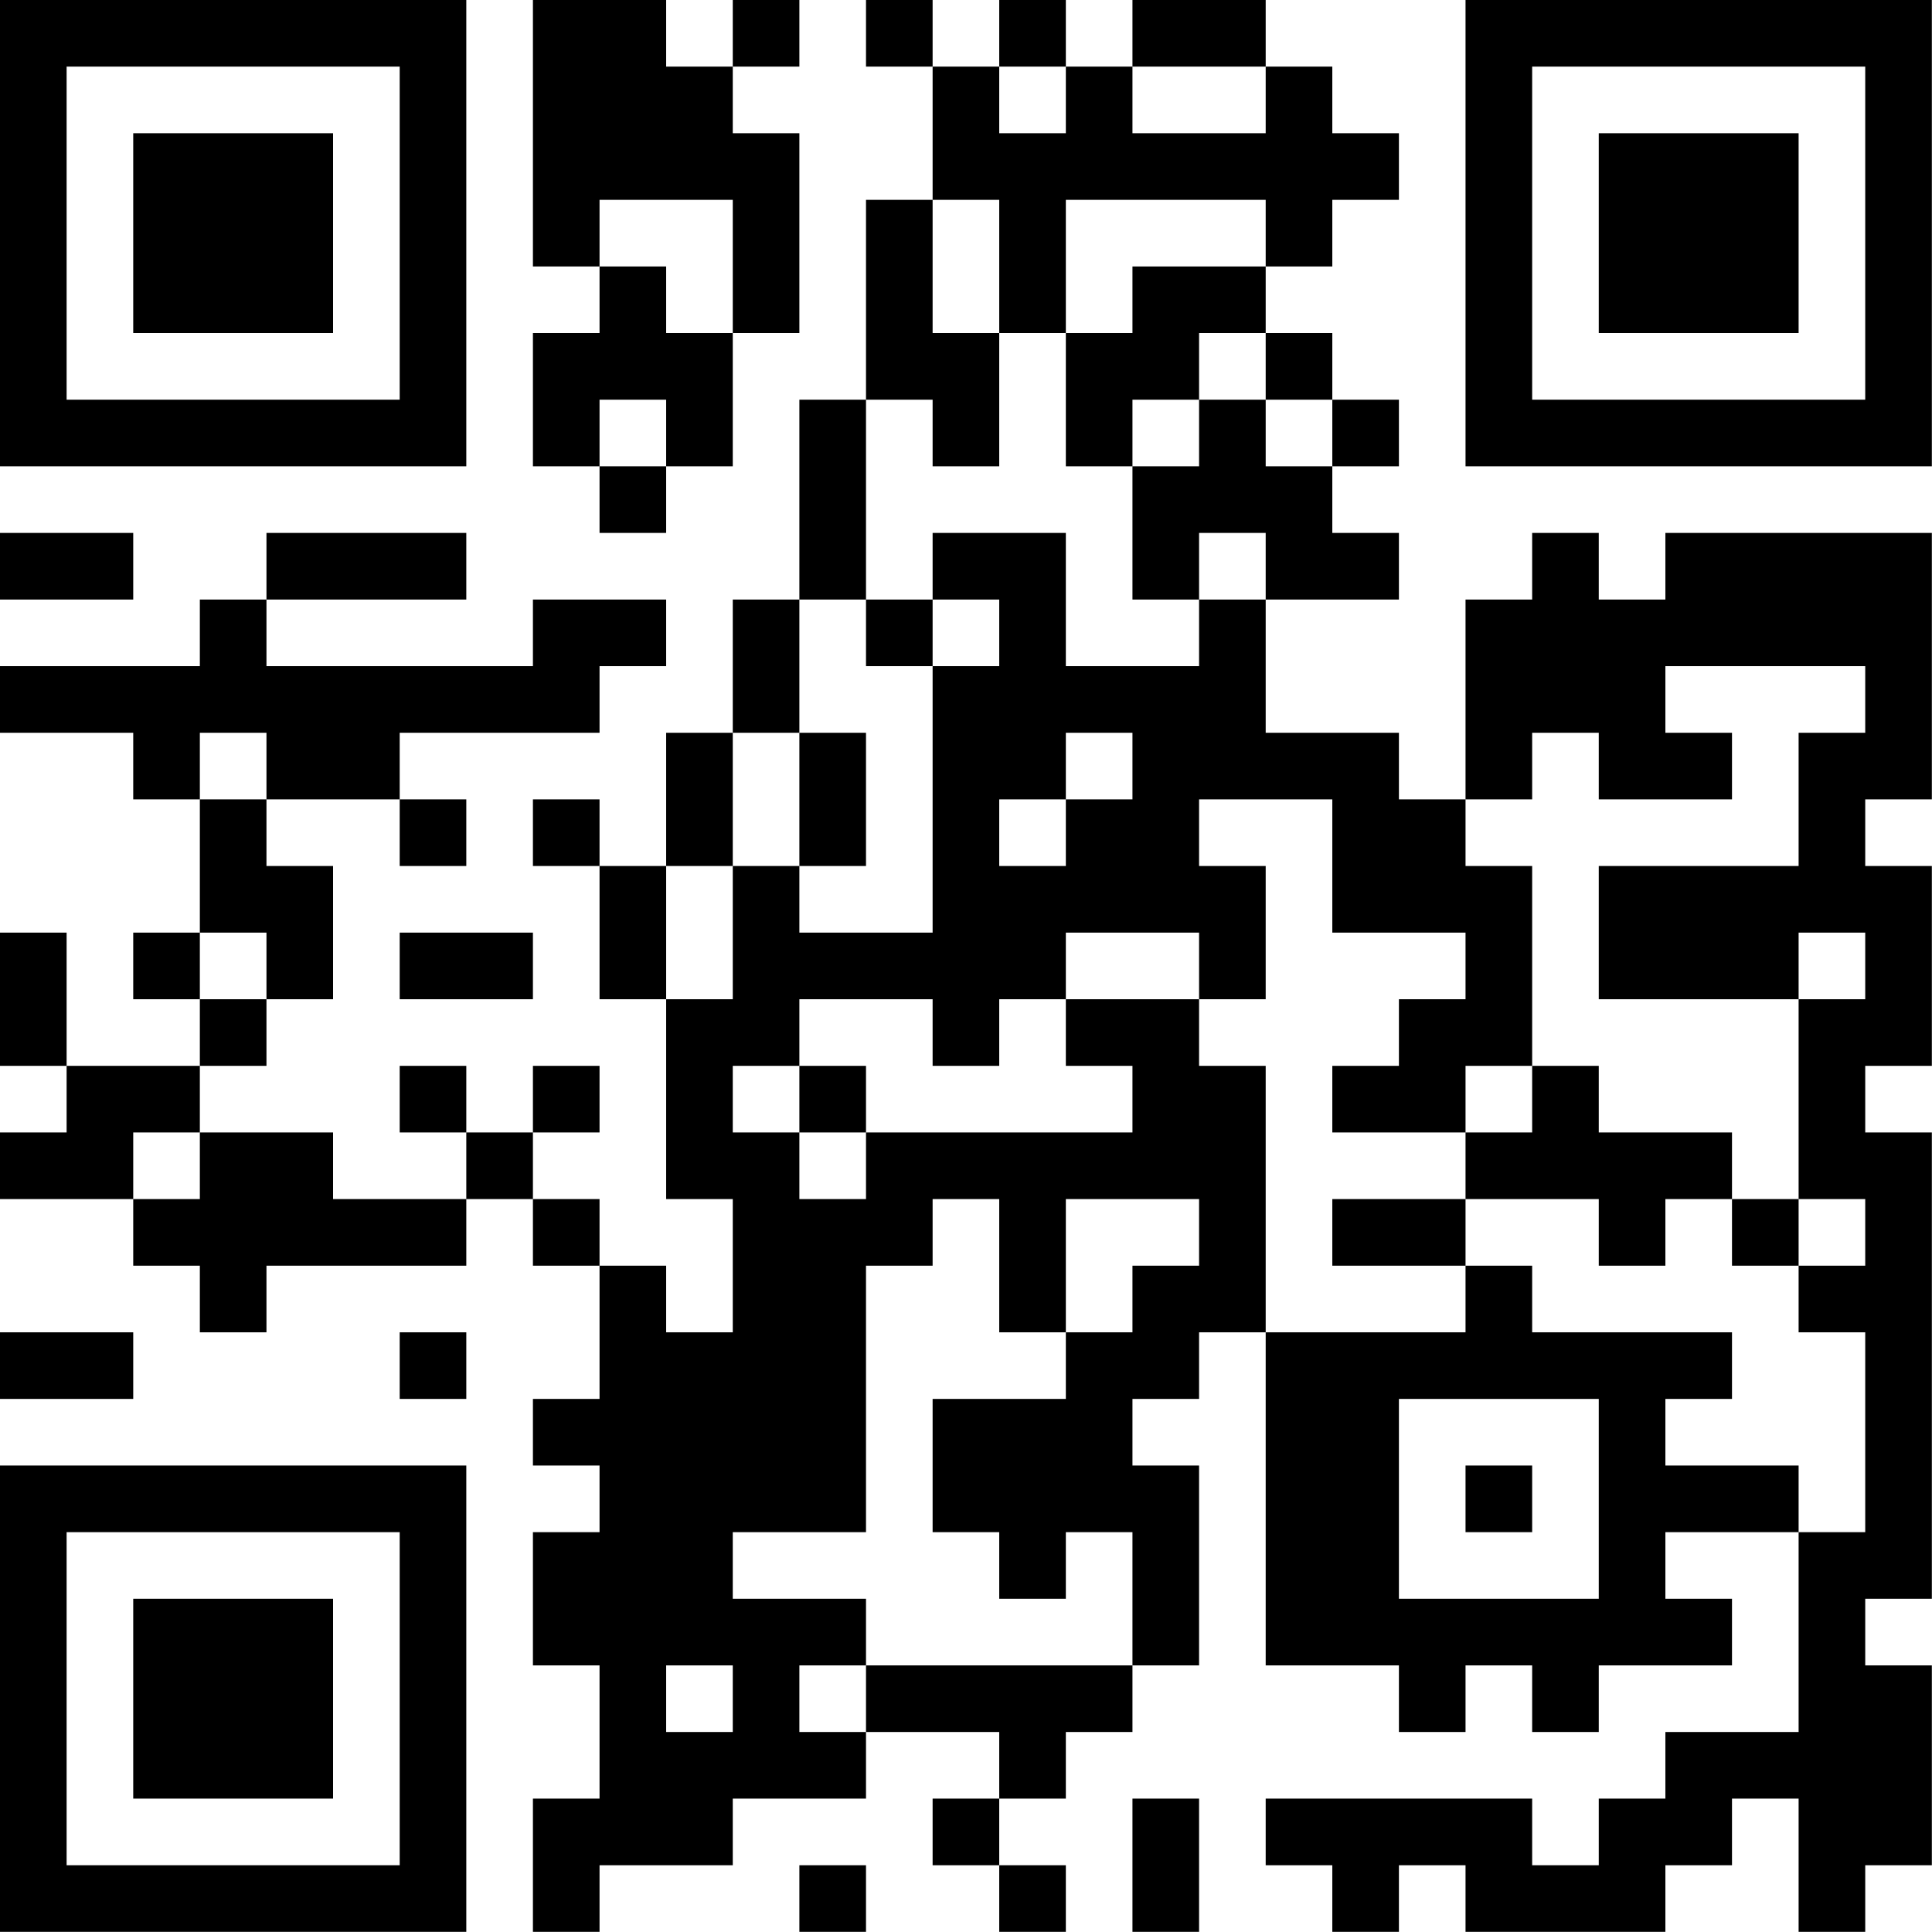 <?xml version="1.0" encoding="UTF-8"?>
<svg xmlns="http://www.w3.org/2000/svg" version="1.1" width="100" height="100" viewBox="0 0 100 100"><rect x="0" y="0" width="100" height="100" fill="#ffffff"/><g transform="scale(3.448)"><g transform="translate(0,0)"><path fill-rule="evenodd" d="M8 0L8 4L9 4L9 5L8 5L8 7L9 7L9 8L10 8L10 7L11 7L11 5L12 5L12 2L11 2L11 1L12 1L12 0L11 0L11 1L10 1L10 0ZM13 0L13 1L14 1L14 3L13 3L13 6L12 6L12 9L11 9L11 11L10 11L10 13L9 13L9 12L8 12L8 13L9 13L9 15L10 15L10 18L11 18L11 20L10 20L10 19L9 19L9 18L8 18L8 17L9 17L9 16L8 16L8 17L7 17L7 16L6 16L6 17L7 17L7 18L5 18L5 17L3 17L3 16L4 16L4 15L5 15L5 13L4 13L4 12L6 12L6 13L7 13L7 12L6 12L6 11L9 11L9 10L10 10L10 9L8 9L8 10L4 10L4 9L7 9L7 8L4 8L4 9L3 9L3 10L0 10L0 11L2 11L2 12L3 12L3 14L2 14L2 15L3 15L3 16L1 16L1 14L0 14L0 16L1 16L1 17L0 17L0 18L2 18L2 19L3 19L3 20L4 20L4 19L7 19L7 18L8 18L8 19L9 19L9 21L8 21L8 22L9 22L9 23L8 23L8 25L9 25L9 27L8 27L8 29L9 29L9 28L11 28L11 27L13 27L13 26L15 26L15 27L14 27L14 28L15 28L15 29L16 29L16 28L15 28L15 27L16 27L16 26L17 26L17 25L18 25L18 22L17 22L17 21L18 21L18 20L19 20L19 25L21 25L21 26L22 26L22 25L23 25L23 26L24 26L24 25L26 25L26 24L25 24L25 23L27 23L27 26L25 26L25 27L24 27L24 28L23 28L23 27L19 27L19 28L20 28L20 29L21 29L21 28L22 28L22 29L25 29L25 28L26 28L26 27L27 27L27 29L28 29L28 28L29 28L29 25L28 25L28 24L29 24L29 17L28 17L28 16L29 16L29 13L28 13L28 12L29 12L29 8L25 8L25 9L24 9L24 8L23 8L23 9L22 9L22 12L21 12L21 11L19 11L19 9L21 9L21 8L20 8L20 7L21 7L21 6L20 6L20 5L19 5L19 4L20 4L20 3L21 3L21 2L20 2L20 1L19 1L19 0L17 0L17 1L16 1L16 0L15 0L15 1L14 1L14 0ZM15 1L15 2L16 2L16 1ZM17 1L17 2L19 2L19 1ZM9 3L9 4L10 4L10 5L11 5L11 3ZM14 3L14 5L15 5L15 7L14 7L14 6L13 6L13 9L12 9L12 11L11 11L11 13L10 13L10 15L11 15L11 13L12 13L12 14L14 14L14 10L15 10L15 9L14 9L14 8L16 8L16 10L18 10L18 9L19 9L19 8L18 8L18 9L17 9L17 7L18 7L18 6L19 6L19 7L20 7L20 6L19 6L19 5L18 5L18 6L17 6L17 7L16 7L16 5L17 5L17 4L19 4L19 3L16 3L16 5L15 5L15 3ZM9 6L9 7L10 7L10 6ZM0 8L0 9L2 9L2 8ZM13 9L13 10L14 10L14 9ZM25 10L25 11L26 11L26 12L24 12L24 11L23 11L23 12L22 12L22 13L23 13L23 16L22 16L22 17L20 17L20 16L21 16L21 15L22 15L22 14L20 14L20 12L18 12L18 13L19 13L19 15L18 15L18 14L16 14L16 15L15 15L15 16L14 16L14 15L12 15L12 16L11 16L11 17L12 17L12 18L13 18L13 17L17 17L17 16L16 16L16 15L18 15L18 16L19 16L19 20L22 20L22 19L23 19L23 20L26 20L26 21L25 21L25 22L27 22L27 23L28 23L28 20L27 20L27 19L28 19L28 18L27 18L27 15L28 15L28 14L27 14L27 15L24 15L24 13L27 13L27 11L28 11L28 10ZM3 11L3 12L4 12L4 11ZM12 11L12 13L13 13L13 11ZM16 11L16 12L15 12L15 13L16 13L16 12L17 12L17 11ZM3 14L3 15L4 15L4 14ZM6 14L6 15L8 15L8 14ZM12 16L12 17L13 17L13 16ZM23 16L23 17L22 17L22 18L20 18L20 19L22 19L22 18L24 18L24 19L25 19L25 18L26 18L26 19L27 19L27 18L26 18L26 17L24 17L24 16ZM2 17L2 18L3 18L3 17ZM14 18L14 19L13 19L13 23L11 23L11 24L13 24L13 25L12 25L12 26L13 26L13 25L17 25L17 23L16 23L16 24L15 24L15 23L14 23L14 21L16 21L16 20L17 20L17 19L18 19L18 18L16 18L16 20L15 20L15 18ZM0 20L0 21L2 21L2 20ZM6 20L6 21L7 21L7 20ZM21 21L21 24L24 24L24 21ZM22 22L22 23L23 23L23 22ZM10 25L10 26L11 26L11 25ZM17 27L17 29L18 29L18 27ZM12 28L12 29L13 29L13 28ZM0 0L0 7L7 7L7 0ZM1 1L1 6L6 6L6 1ZM2 2L2 5L5 5L5 2ZM22 0L22 7L29 7L29 0ZM23 1L23 6L28 6L28 1ZM24 2L24 5L27 5L27 2ZM0 22L0 29L7 29L7 22ZM1 23L1 28L6 28L6 23ZM2 24L2 27L5 27L5 24Z" fill="#000000"/></g></g></svg>
